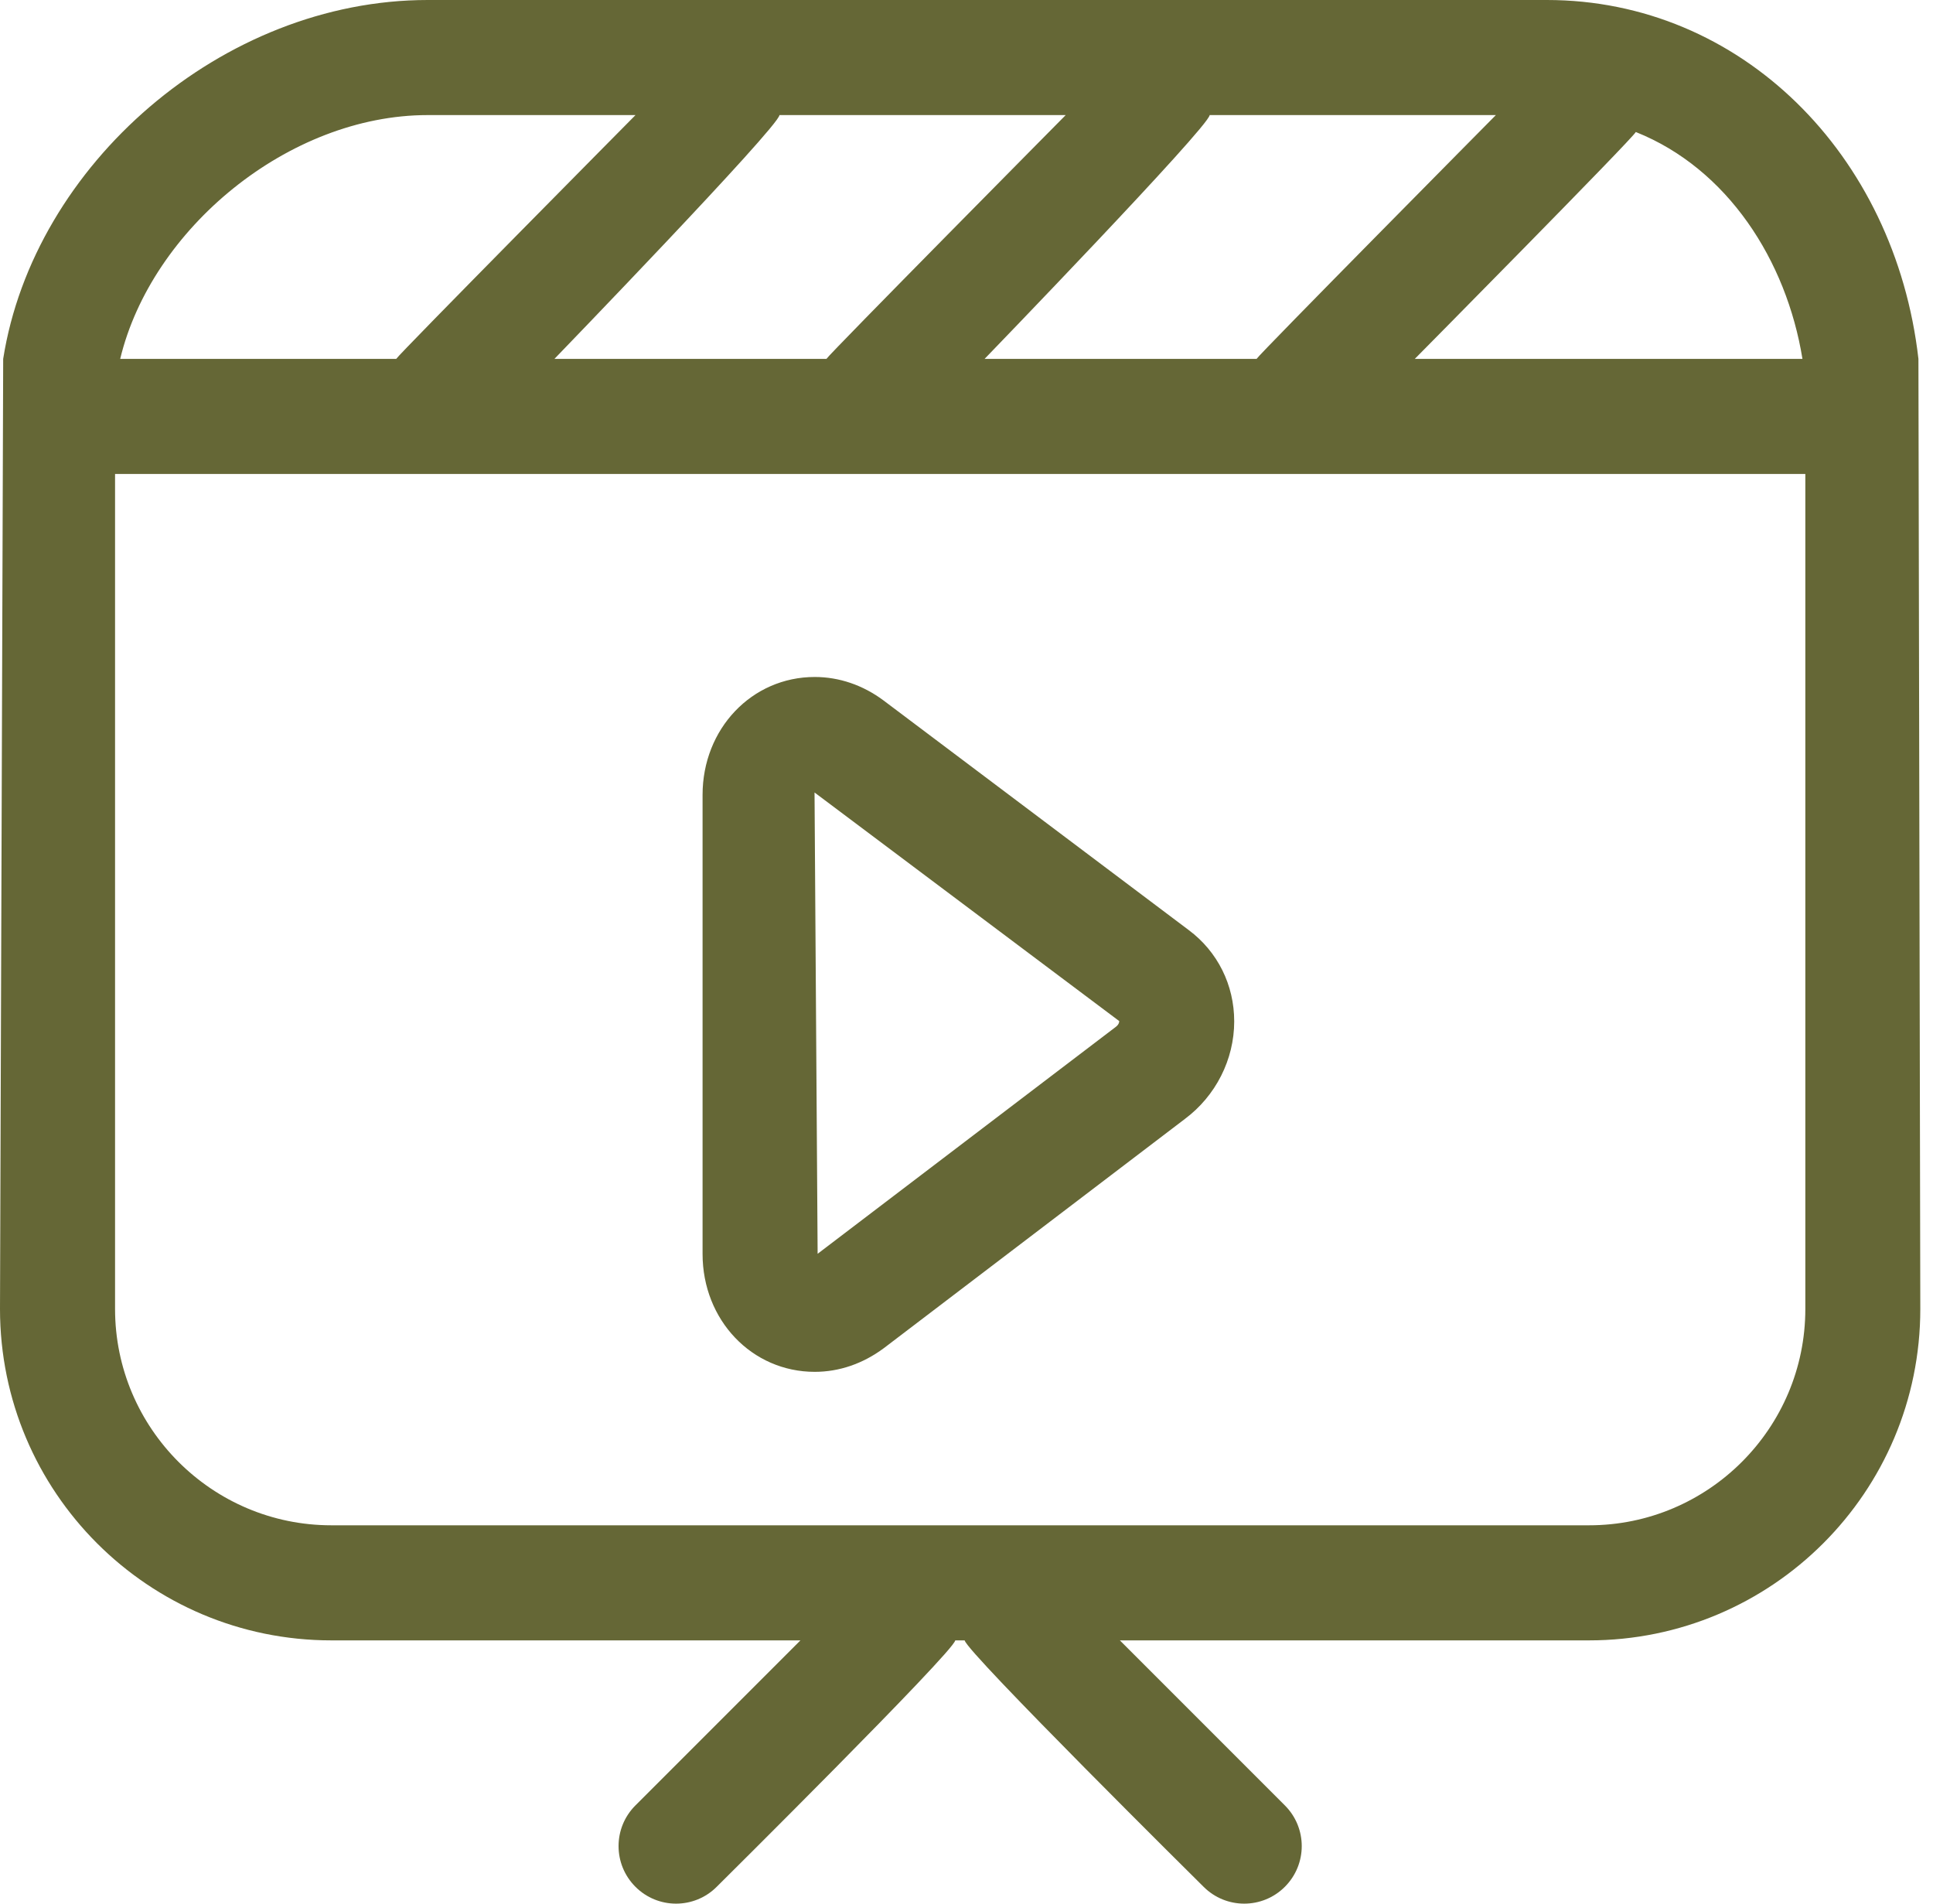 <svg width="65" height="64" viewBox="0 0 65 64" fill="none" xmlns="http://www.w3.org/2000/svg">
<g clip-path="url(#clip0_188_243)">
<path d="M0 44.007C0 50.16 4.988 55.149 11.142 55.149H26.916L21.367 60.698C20.611 61.453 20.611 62.677 21.367 63.433C21.744 63.811 22.239 64 22.734 64C23.229 64 23.724 63.811 24.101 63.433C24.101 63.433 32.062 55.542 32.122 55.149H32.438C32.499 55.542 40.472 63.433 40.472 63.433C40.85 63.811 41.344 64 41.839 64C42.334 64 42.829 63.811 43.206 63.433C43.962 62.677 43.962 61.453 43.206 60.698L37.657 55.149H53.432C59.586 55.149 64.573 50.16 64.573 44.007L64.51 12.065C63.722 5.172 58.523 0 52.015 0H14.383C7.469 0 1.134 5.55 0.107 12.065L0 44.007ZM55.006 4.438C58.092 5.67 60.073 8.753 60.61 12.065H47.575C47.575 12.065 54.912 4.649 55.006 4.438ZM40.677 3.869H50.301C50.301 3.869 42.341 11.909 42.255 12.065H33.109C33.109 12.065 40.629 4.289 40.677 3.869ZM26.211 3.869H35.836C35.836 3.869 27.877 11.909 27.791 12.065H18.644C18.644 12.065 26.164 4.289 26.211 3.869ZM14.383 3.869H21.37C21.37 3.869 13.41 11.909 13.324 12.065H4.042C5.091 7.702 9.697 3.869 14.383 3.869ZM3.869 15.934H60.707V44.007C60.707 48.017 57.445 51.28 53.435 51.28H11.142C7.131 51.28 3.869 48.017 3.869 44.007V15.934Z" fill="#656736"/>
<path d="M27.397 46.121C28.216 46.121 29.014 45.85 29.724 45.322L39.842 37.62C40.881 36.846 41.502 35.62 41.502 34.34C41.503 33.112 40.942 31.991 39.973 31.269L29.706 23.546C29.014 23.032 28.216 22.76 27.397 22.76C25.282 22.76 23.625 24.501 23.625 26.724V42.158C23.625 44.38 25.282 46.121 27.397 46.121ZM37.635 34.328C37.638 34.345 37.633 34.441 37.517 34.526L27.494 42.152L27.39 26.643L37.635 34.328Z" fill="#656736"/>
</g>
<defs>
<clipPath id="clip0_188_243">
<rect width="65" height="64" fill="white"/>
</clipPath>
</defs>
</svg>
